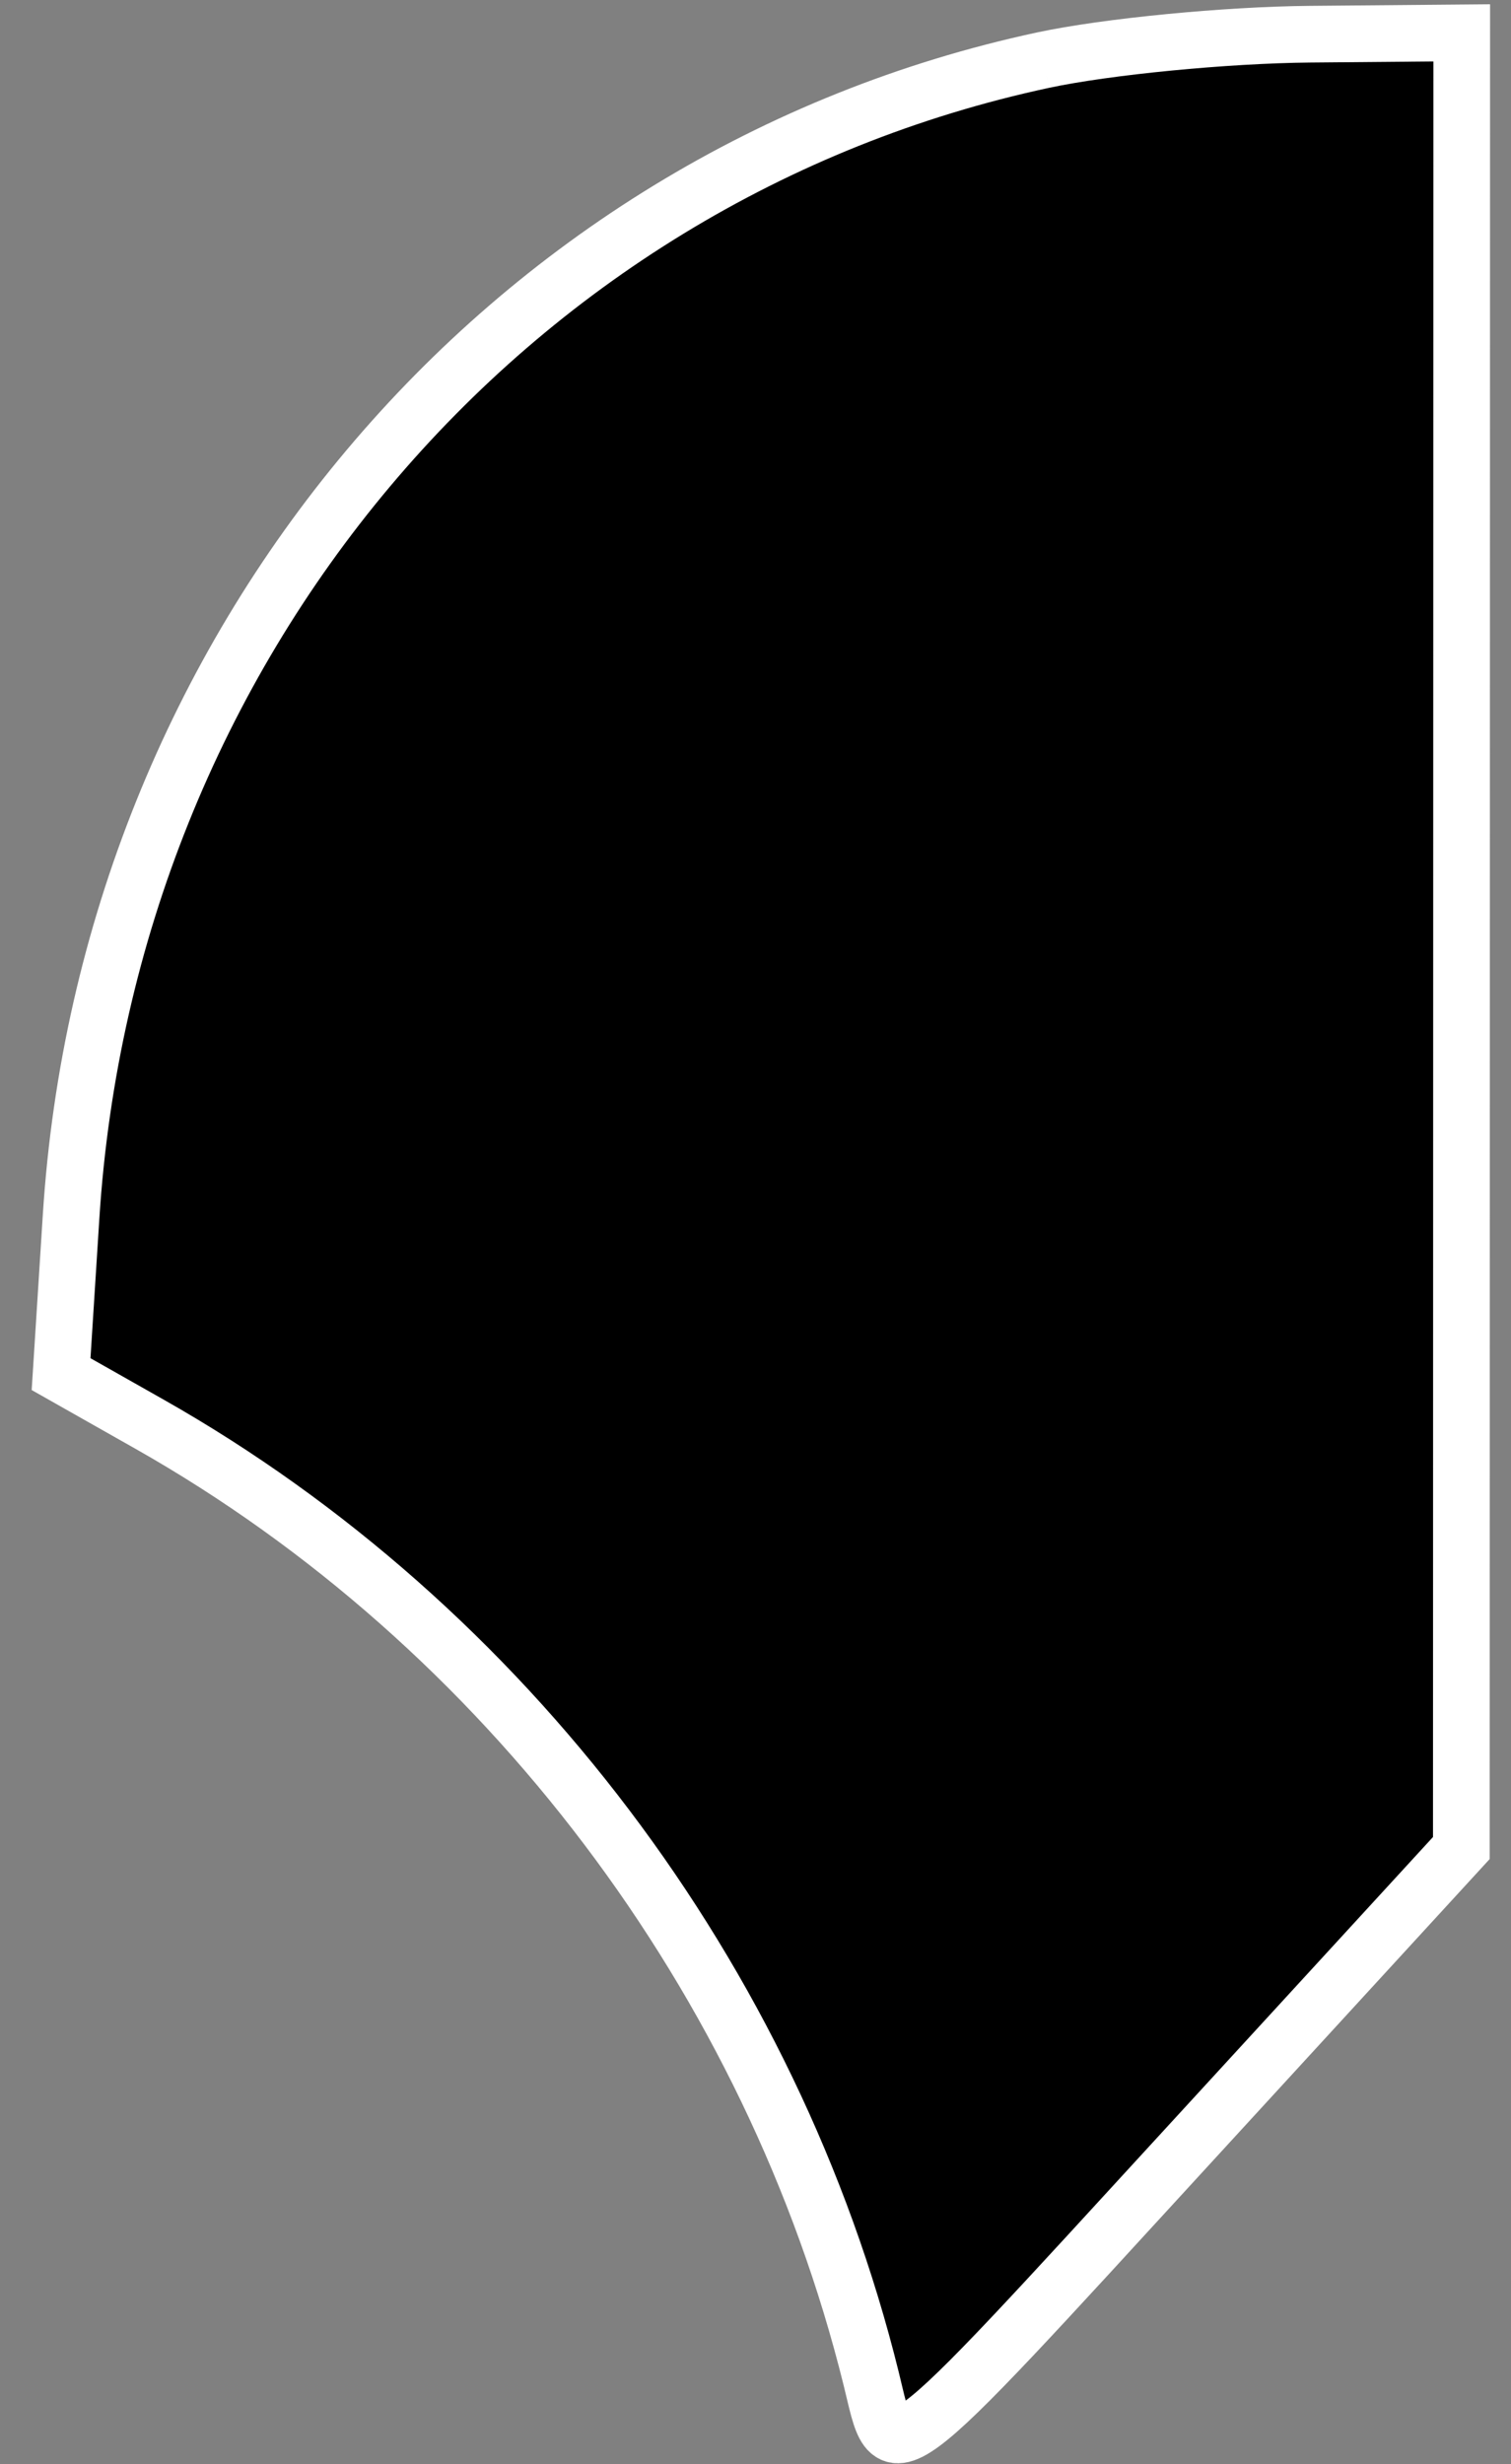<svg id="svg" xmlns="http://www.w3.org/2000/svg" xmlns:xlink="http://www.w3.org/1999/xlink"
    viewBox="0, 0, 400,652.174">
    <rect x="0" y="0" width="400" height="652.174" fill="#808080" stroke="none"/>
    <g id="svgg">
        <path id="path0"
            d="M276.156 15.911 C 133.296 46.519,28.389 171.325,18.815 322.066 L 16.170 363.698 39.607 376.963 C 133.700 430.218,204.510 523.876,230.635 629.629 C 236.706 654.205,232.575 657.251,315.035 567.391 L 386.852 489.130 386.904 248.913 L 386.957 8.696 346.739 9.050 C 324.620 9.245,292.857 12.332,276.156 15.911 "
            fill="#000000" fill-rule="evenodd" 
            stroke="white" stroke-width="15px">
        </path>
    </g>
</svg>